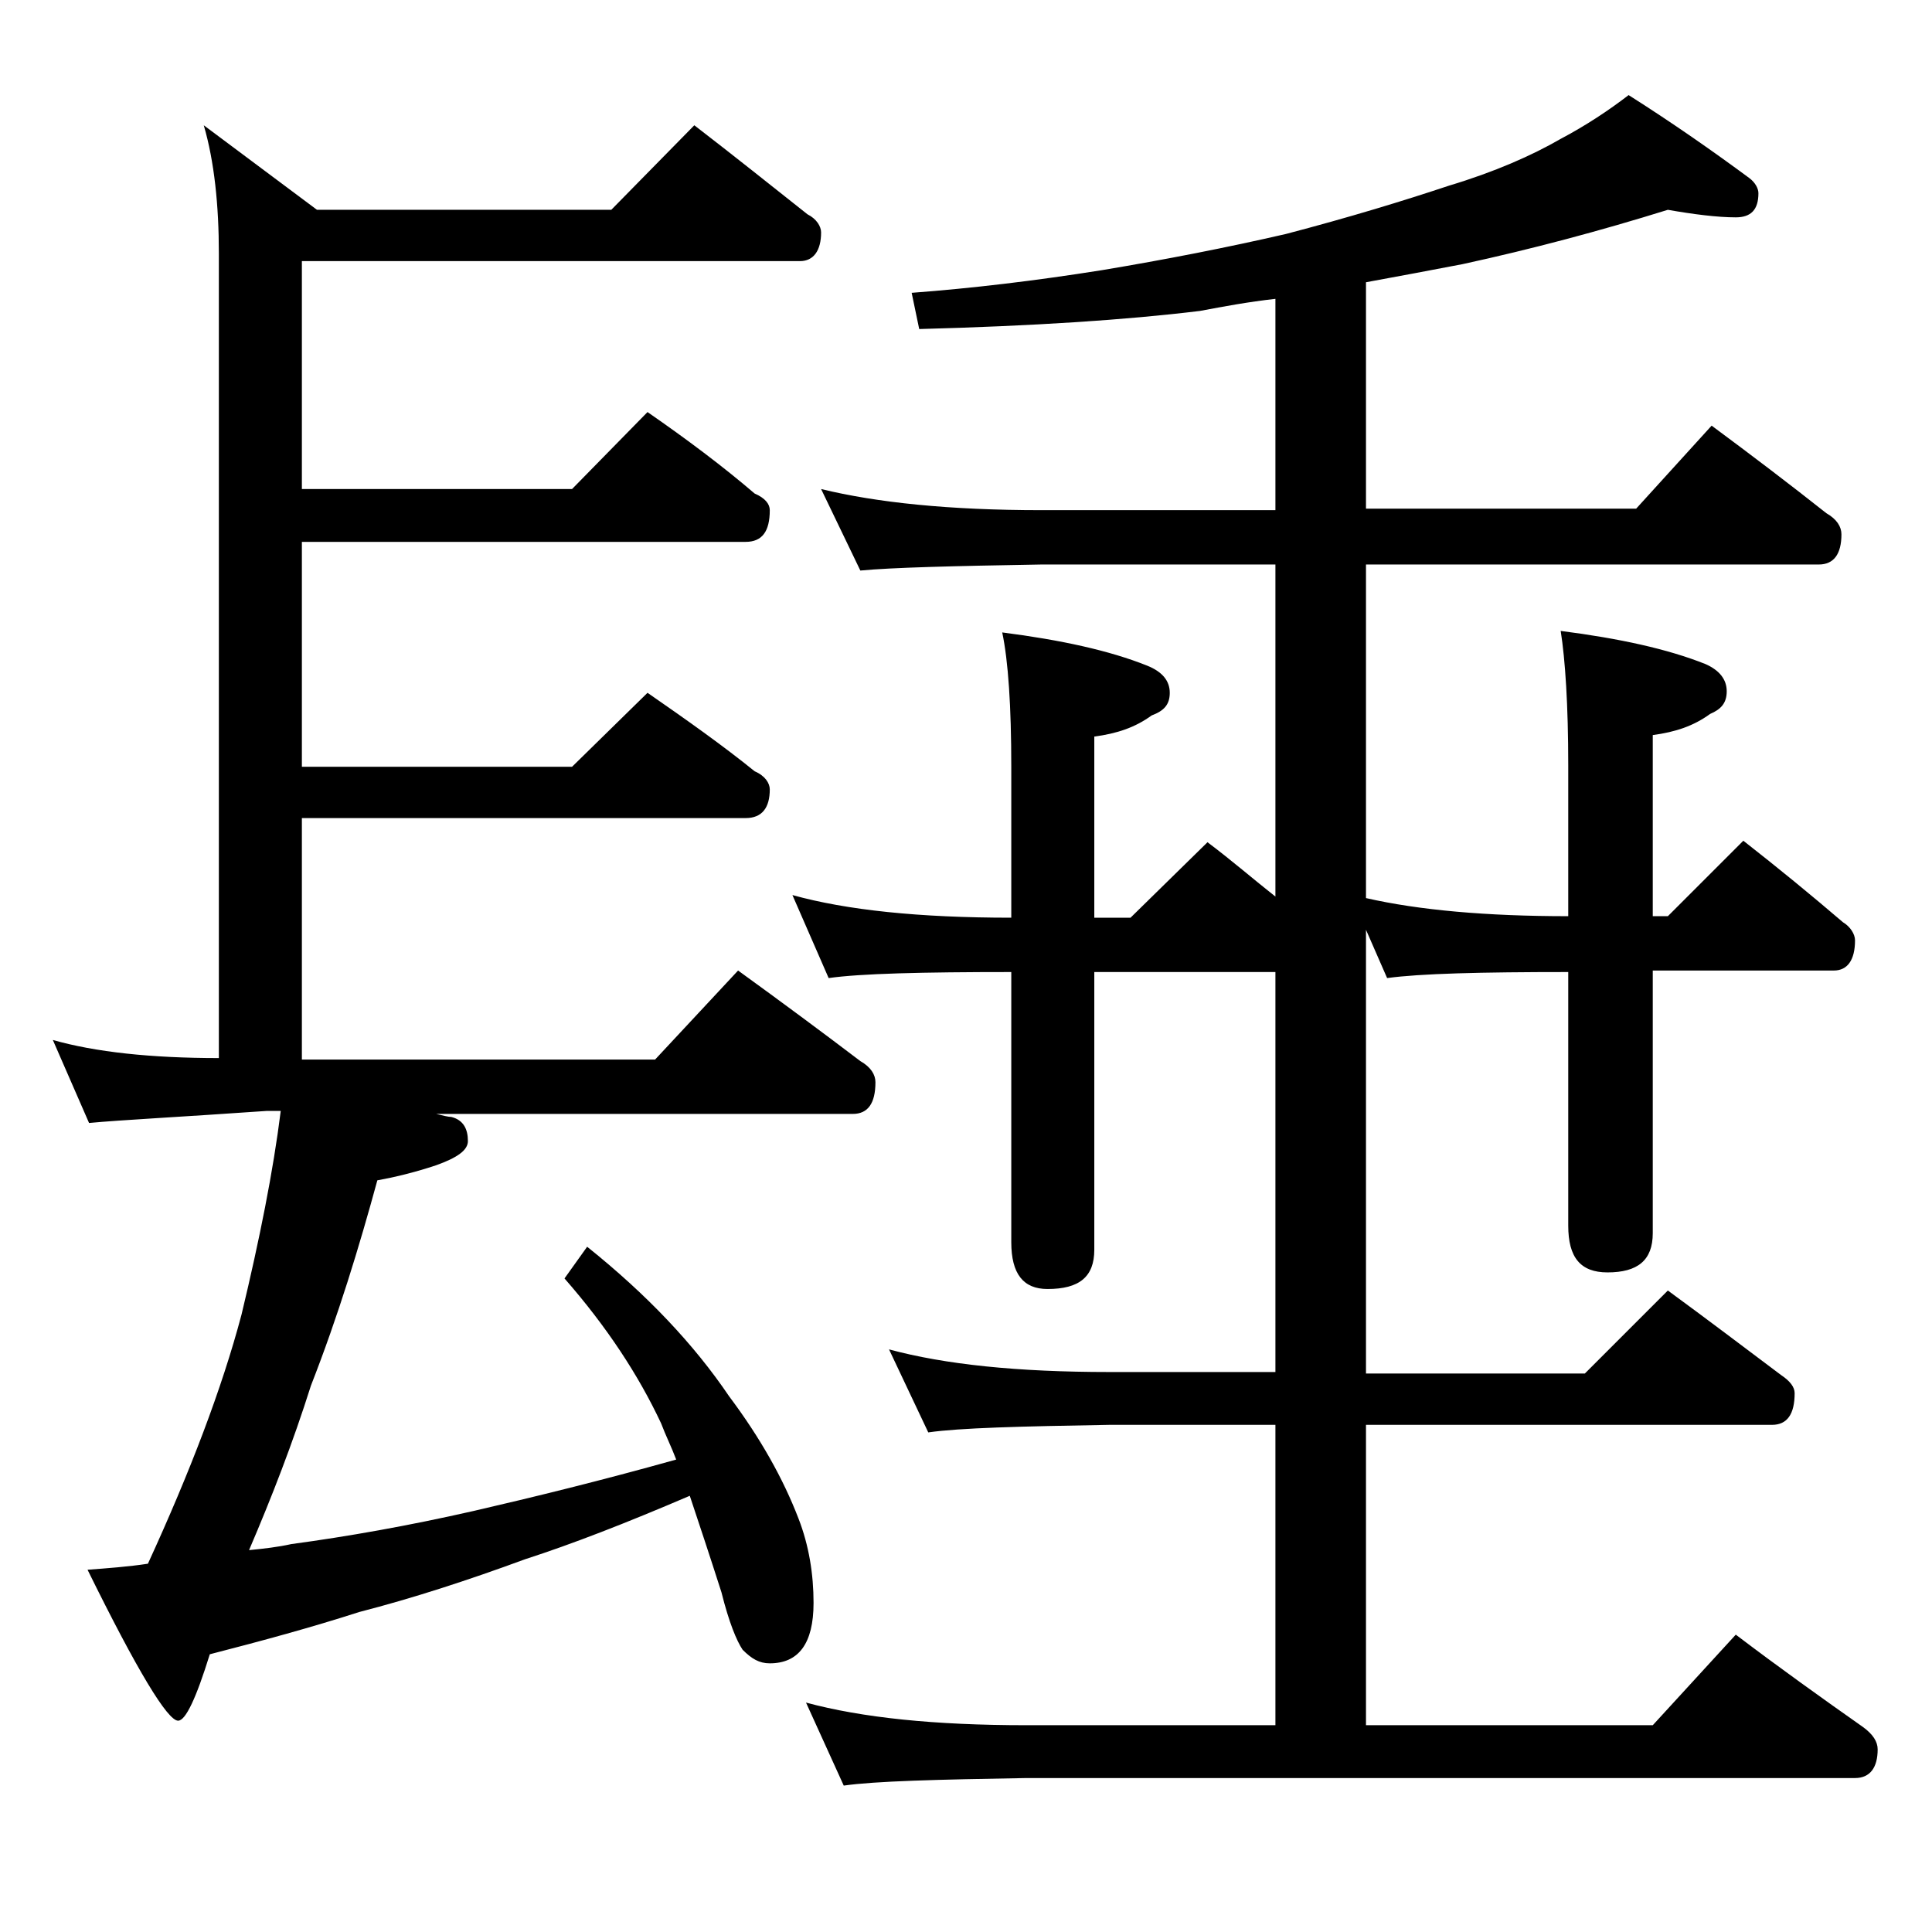 <?xml version="1.0" encoding="utf-8"?>
<!-- Generator: Adobe Illustrator 18.0.0, SVG Export Plug-In . SVG Version: 6.00 Build 0)  -->
<!DOCTYPE svg PUBLIC "-//W3C//DTD SVG 1.1//EN" "http://www.w3.org/Graphics/SVG/1.1/DTD/svg11.dtd">
<svg version="1.1" id="Layer_1" xmlns="http://www.w3.org/2000/svg" xmlns:xlink="http://www.w3.org/1999/xlink" x="0px" y="0px"
	 viewBox="0 0 128 128" enable-background="new 0 0 128 128" xml:space="preserve">
<path d="M46,8.3c2.6,2,5.1,4,7.5,5.9c0.6,0.3,0.9,0.8,0.9,1.2c0,1.2-0.5,1.9-1.4,1.9H20v15.1h17.9l5-5.1c2.6,1.8,5,3.6,7.1,5.4
	c0.7,0.3,1,0.7,1,1.1c0,1.4-0.5,2.1-1.6,2.1H20v14.9h17.9l5-4.9c2.6,1.8,5,3.5,7.1,5.2c0.7,0.3,1,0.8,1,1.2c0,1.2-0.5,1.9-1.6,1.9
	H20v16h23.4l5.5-5.9c2.9,2.1,5.6,4.1,8.1,6c0.7,0.4,1,0.9,1,1.4c0,1.4-0.5,2.1-1.5,2.1H28.9c0.4,0.1,0.8,0.2,1,0.2
	c0.8,0.2,1.1,0.8,1.1,1.6c0,0.6-0.7,1.1-2.1,1.6c-1.5,0.5-2.8,0.8-3.9,1c-1.2,4.4-2.6,9-4.4,13.6c-1.2,3.8-2.6,7.4-4.1,10.9
	c1-0.1,1.9-0.2,2.8-0.4c3.7-0.5,7.7-1.2,12.1-2.2c3.9-0.9,8.4-2,13.4-3.4c-0.3-0.8-0.7-1.6-1-2.4c-1.5-3.2-3.6-6.4-6.4-9.6l1.5-2.1
	c4,3.2,7.1,6.5,9.4,9.9c2.1,2.8,3.6,5.5,4.6,8.1c0.7,1.8,1,3.7,1,5.6c0,2.7-1,4-2.9,4c-0.7,0-1.2-0.3-1.8-0.9
	c-0.4-0.6-0.9-1.8-1.4-3.8c-0.8-2.5-1.5-4.6-2.1-6.4c-4.2,1.8-7.8,3.2-10.9,4.2c-3.8,1.4-7.5,2.6-11,3.5c-3.1,1-6.4,1.9-9.9,2.8
	c-0.9,2.9-1.6,4.4-2.1,4.4c-0.7,0-2.7-3.3-6-10c1.3-0.1,2.7-0.2,4-0.4c2.8-6.1,4.9-11.6,6.2-16.5c1.2-5,2.1-9.5,2.6-13.5h-0.9
	C12,74,8,74.2,5.9,74.4l-2.4-5.5c2.8,0.8,6.5,1.2,11,1.2V16.8c0-3.2-0.3-6.1-1-8.5l7.5,5.6h19.5L46,8.3z M110.5,13.9
	c-4.5,1.4-9,2.6-13.6,3.6c-2.1,0.4-4.2,0.8-6.4,1.2v15h17.9l5-5.5c2.7,2,5.2,3.9,7.6,5.8c0.7,0.4,1,0.9,1,1.4c0,1.3-0.5,2-1.5,2h-30
	v22.1c3.5,0.8,8,1.2,13.4,1.2v-10c0-4-0.2-7-0.5-8.9c3.9,0.5,7.1,1.2,9.6,2.2c0.9,0.4,1.4,1,1.4,1.8s-0.4,1.2-1.1,1.5
	c-1.1,0.8-2.3,1.2-3.8,1.4v12h1l5-5c2.3,1.8,4.5,3.6,6.6,5.4c0.5,0.3,0.8,0.8,0.8,1.2c0,1.3-0.5,2-1.4,2h-12v17.4c0,1.8-1,2.6-3,2.6
	c-1.8,0-2.6-1-2.6-3.1V64.4c-5.8,0-9.8,0.1-12,0.4l-1.4-3.2v29.4H105l5.5-5.5c2.6,1.9,5.1,3.8,7.5,5.6c0.6,0.4,0.9,0.8,0.9,1.2
	c0,1.4-0.5,2.1-1.5,2.1H90.5v19.9h19l5.5-6c2.9,2.2,5.7,4.2,8.4,6.1c0.7,0.5,1,1,1,1.5c0,1.2-0.5,1.9-1.5,1.9H68
	c-5.9,0.1-10,0.2-12.1,0.5l-2.5-5.5c3.7,1,8.5,1.5,14.6,1.5h16.5V94.4h-11c-5.9,0.1-9.9,0.2-12,0.5l-2.6-5.5c3.7,1,8.5,1.5,14.6,1.5
	h11V64.4h-12v18.4c0,1.8-1,2.6-3.1,2.6c-1.6,0-2.4-1-2.4-3.1V64.4c-5.9,0-10,0.1-12.1,0.4l-2.4-5.5c3.6,1,8.4,1.5,14.5,1.5v-10
	c0-4-0.2-7-0.6-8.9c3.9,0.5,7.1,1.2,9.6,2.2c1,0.4,1.5,1,1.5,1.8s-0.4,1.2-1.2,1.5c-1.1,0.8-2.3,1.2-3.8,1.4v12h2.4l5.1-5
	c1.6,1.2,3.1,2.5,4.5,3.6v-22H69c-5.9,0.1-9.9,0.2-12,0.4l-2.6-5.4c3.7,0.9,8.5,1.4,14.6,1.4h15.5v-14c-1.8,0.2-3.4,0.5-5,0.8
	c-4.9,0.6-11.1,1-18.6,1.2l-0.5-2.4c4-0.3,8.2-0.8,12.6-1.5c4.2-0.7,8.3-1.5,12.2-2.4c4.2-1.1,7.8-2.2,10.8-3.2c3-0.9,5.5-2,7.4-3.1
	c1.7-0.9,3.2-1.9,4.5-2.9c3,1.9,5.7,3.8,8,5.5c0.4,0.3,0.6,0.7,0.6,1c0,1.1-0.5,1.6-1.5,1.6C113.8,14.4,112.2,14.2,110.5,13.9z"/>
</svg>
